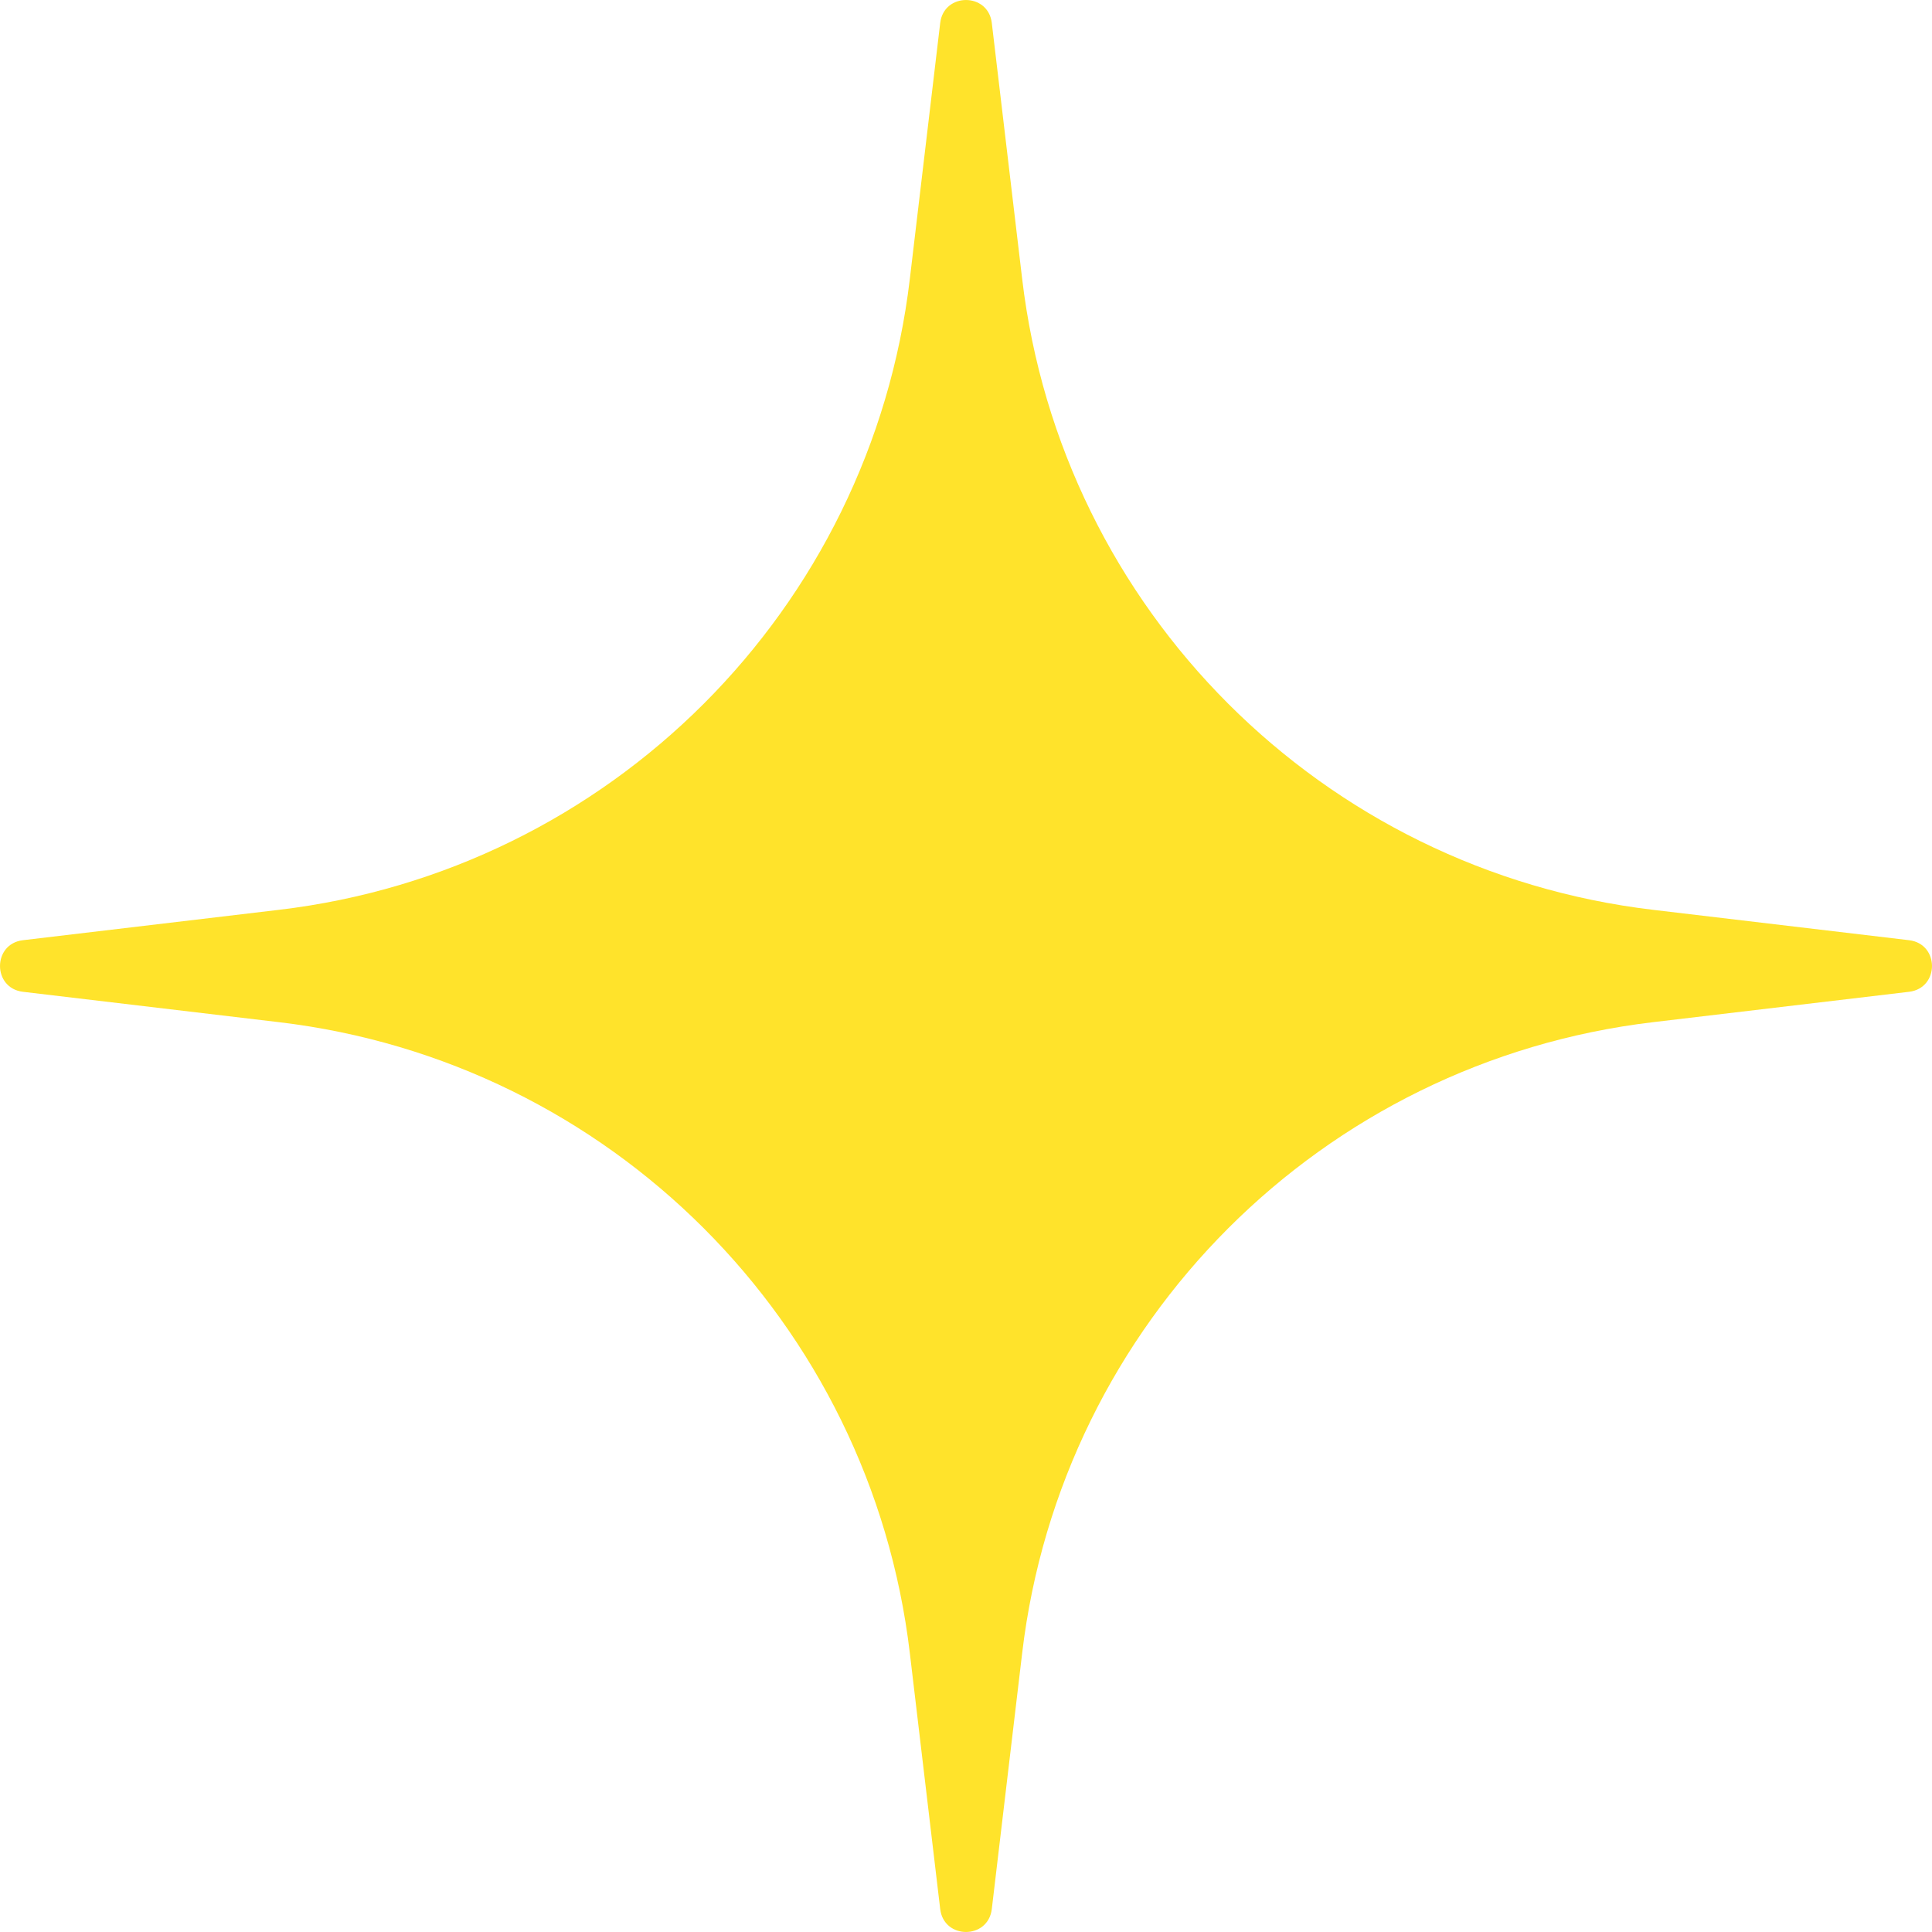 <?xml version="1.0" encoding="UTF-8"?> <svg xmlns="http://www.w3.org/2000/svg" width="37" height="37" viewBox="0 0 37 37" fill="none"> <path d="M18.006 0.439C18.076 -0.146 18.924 -0.146 18.994 0.439L19.576 5.344C20.327 11.678 25.322 16.673 31.656 17.424L36.561 18.006C37.146 18.076 37.146 18.924 36.561 18.994L31.656 19.576C25.322 20.327 20.327 25.322 19.576 31.656L18.994 36.561C18.924 37.146 18.076 37.146 18.006 36.561L17.424 31.656C16.673 25.322 11.678 20.327 5.344 19.576L0.439 18.994C-0.146 18.924 -0.146 18.076 0.439 18.006L5.344 17.424C11.678 16.673 16.673 11.678 17.424 5.344L18.006 0.439Z" fill="#FFE32B"></path> </svg> 